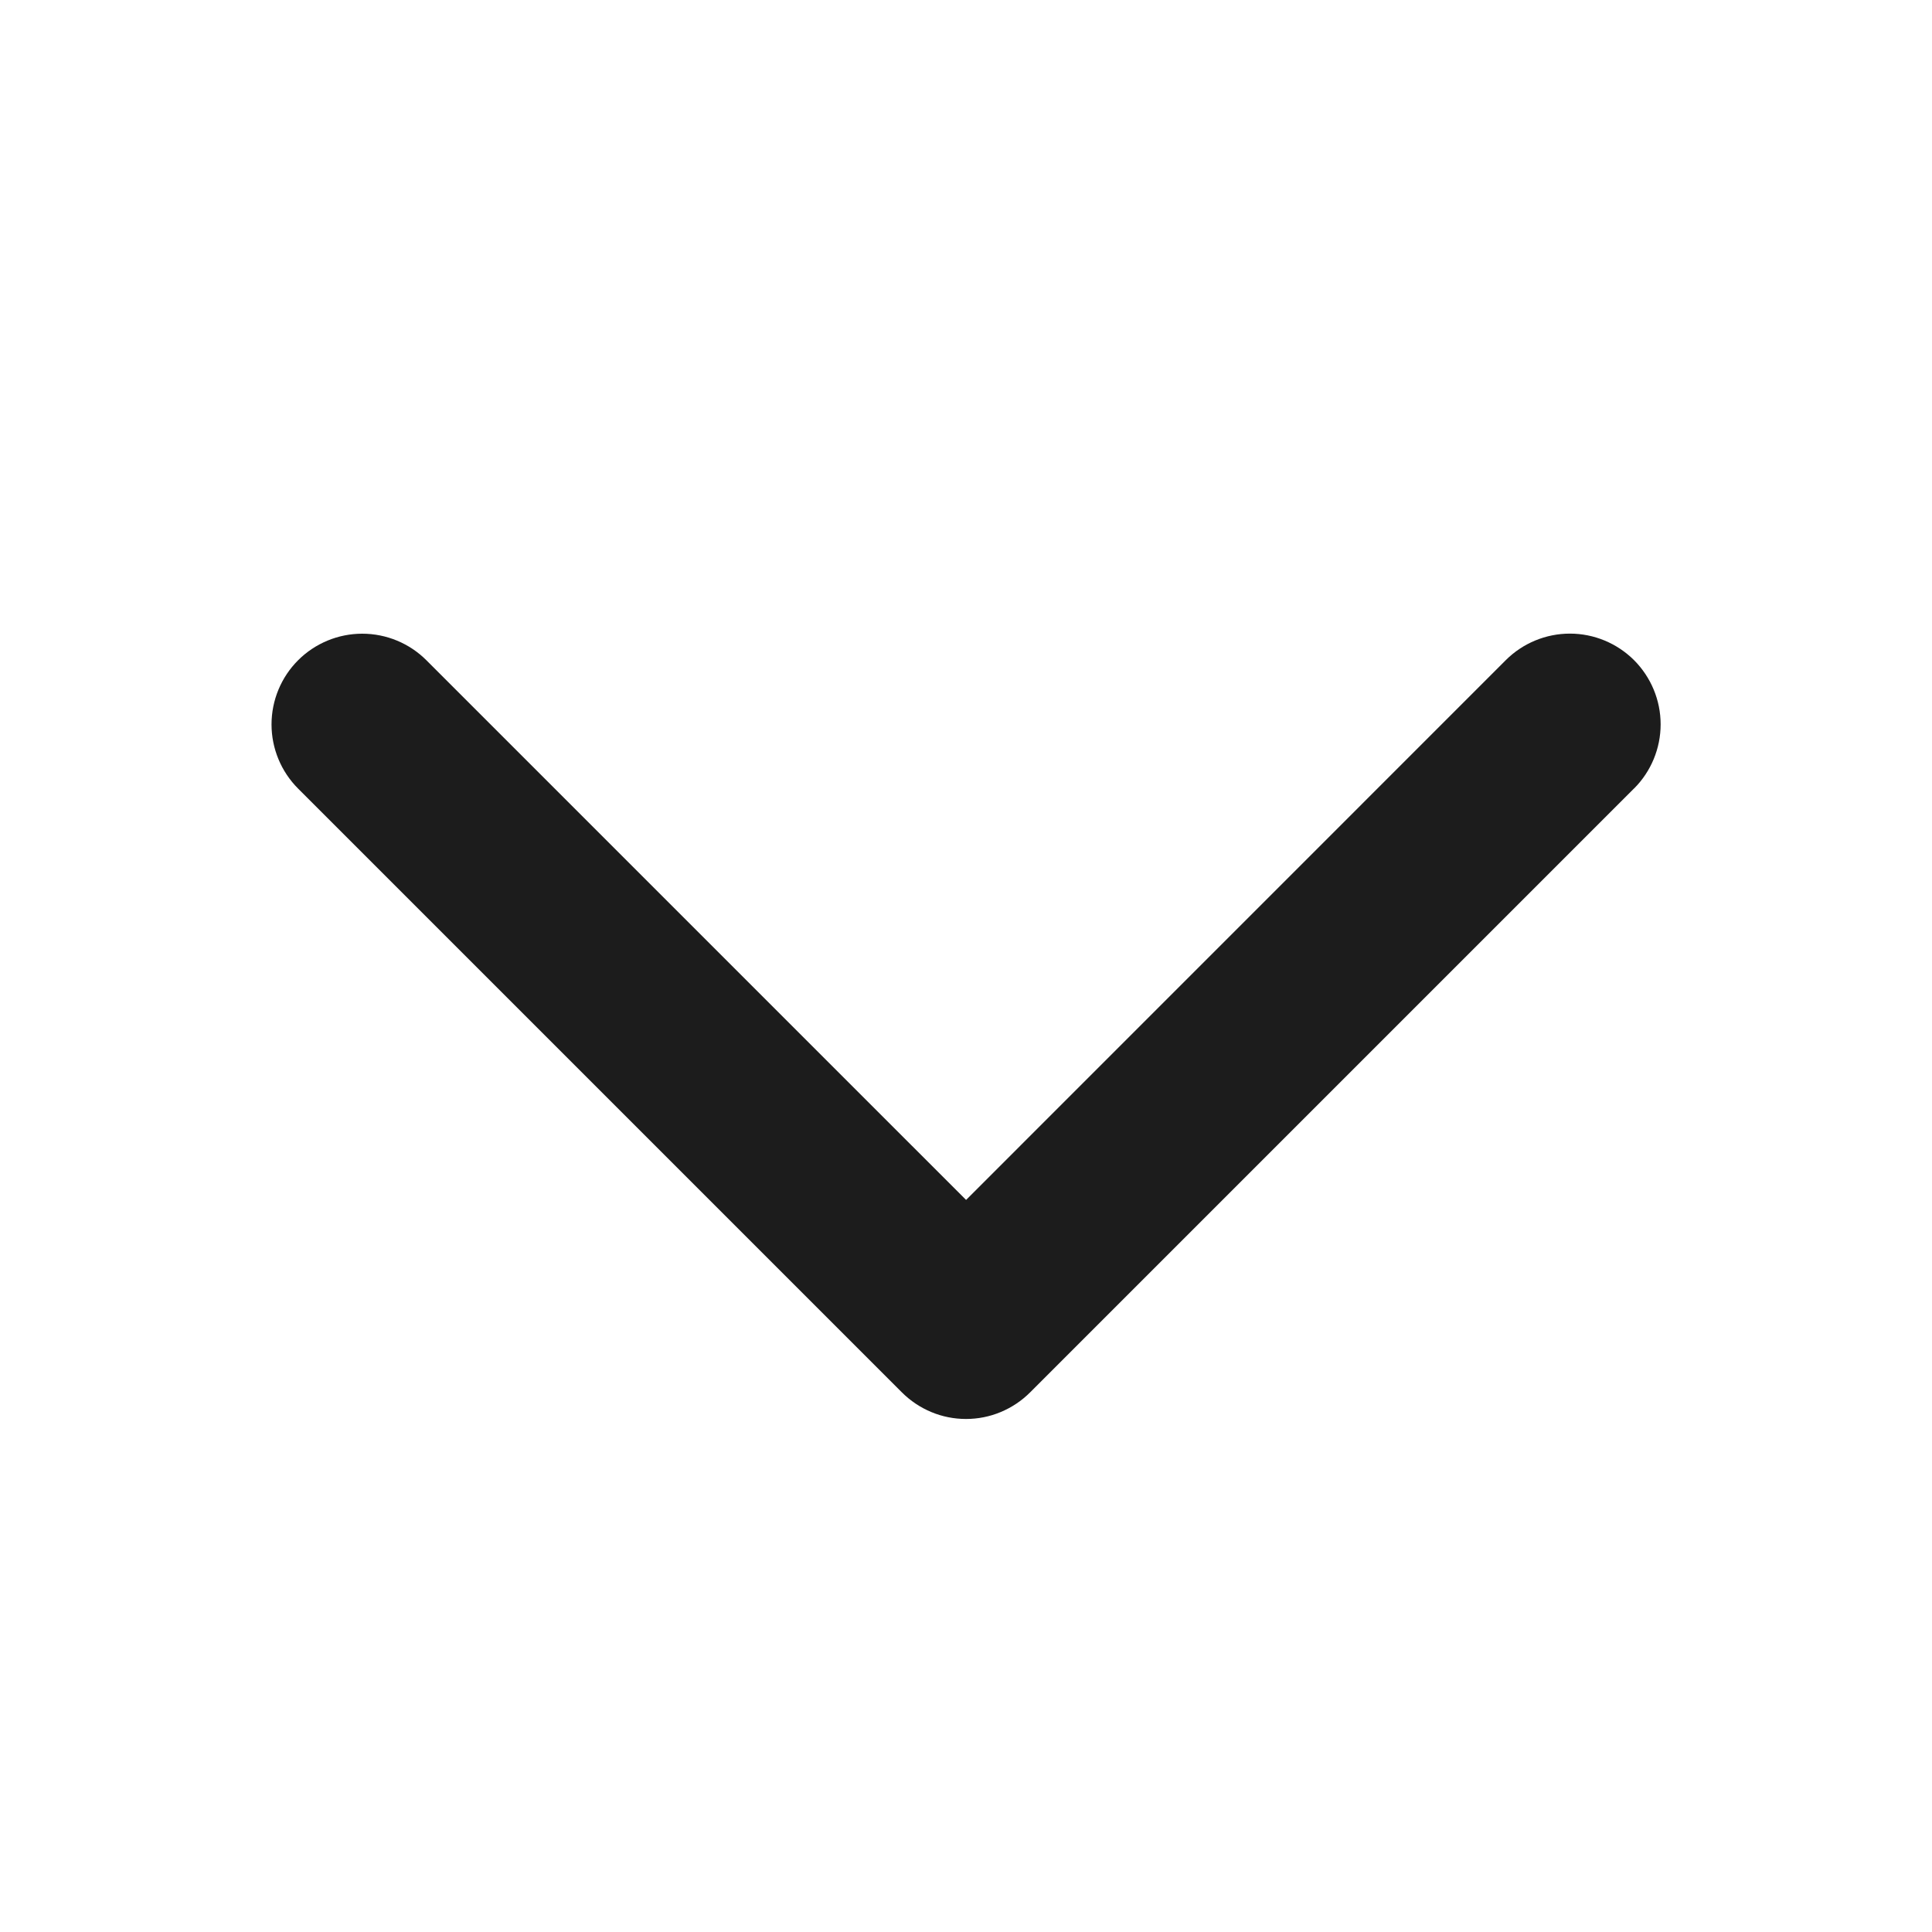 <svg width="24" height="24" viewBox="0 0 24 24" fill="none" xmlns="http://www.w3.org/2000/svg">
<path d="M20.297 9.796L12.797 17.296C12.692 17.401 12.568 17.484 12.431 17.541C12.295 17.598 12.148 17.627 12 17.627C11.852 17.627 11.705 17.598 11.569 17.541C11.432 17.484 11.308 17.401 11.203 17.296L3.703 9.796C3.492 9.585 3.373 9.298 3.373 8.999C3.373 8.7 3.492 8.413 3.703 8.202C3.914 7.991 4.201 7.872 4.5 7.872C4.799 7.872 5.086 7.991 5.297 8.202L12.001 14.906L18.705 8.201C18.916 7.99 19.203 7.871 19.502 7.871C19.801 7.871 20.087 7.99 20.299 8.201C20.51 8.413 20.629 8.699 20.629 8.998C20.629 9.297 20.51 9.584 20.299 9.795L20.297 9.796Z" fill="#1C1C1C"/>
</svg>
